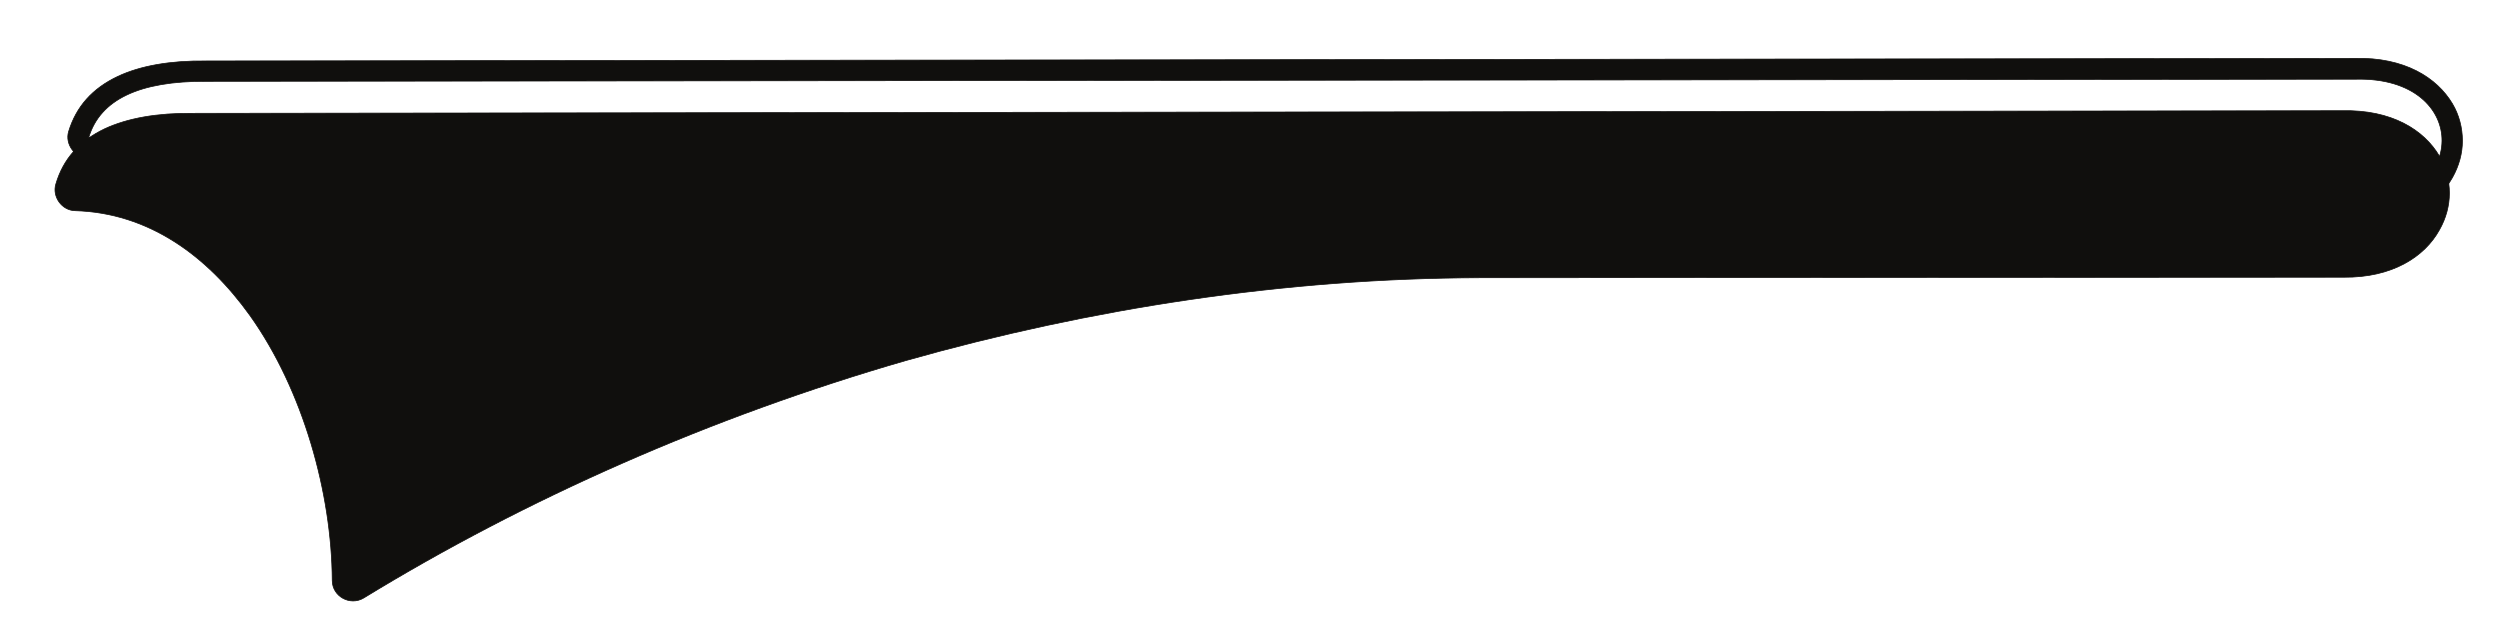<?xml version="1.0" encoding="UTF-8"?>
<svg xmlns="http://www.w3.org/2000/svg" xmlns:xlink="http://www.w3.org/1999/xlink" width="412.5pt" height="105pt" viewBox="0 0 412.5 105" version="1.1">
<g id="surface1">
<path style="fill:none;stroke-width:0.12;stroke-linecap:butt;stroke-linejoin:round;stroke:rgb(6.476%,5.928%,5.235%);stroke-opacity:1;stroke-miterlimit:10;" d="M 0 0.001 L -0.07 0.001 C 8.09 0.192 13.449 -3.167 15.988 -7.507 C 17.078 -9.343 17.633 -11.491 17.633 -13.604 C 17.633 -15.675 17.078 -17.745 15.988 -19.659 C 13.531 -24.116 8.172 -27.558 0.199 -27.476 L -142.262 -27.558 C -174.469 -27.636 -206.559 -32.597 -237.078 -41.233 C -269.398 -50.573 -299.852 -64.101 -326.5 -80.397 C -328.769 -81.765 -331.699 -80.124 -331.699 -77.507 C -331.777 -63.159 -336.469 -46.159 -345.262 -33.808 C -352.34 -23.921 -361.988 -16.847 -374.148 -16.495 C -376.301 -16.456 -377.937 -14.187 -377.309 -12.116 C -376.102 -7.976 -373.41 -4.964 -369.219 -2.972 C -365.512 -1.253 -360.621 -0.354 -354.609 -0.433 Z M 0 0.001 " transform="matrix(1,0,0,-1,386.519,18.267)"/>
<path style=" stroke:none;fill-rule:evenodd;fill:rgb(6.476%,5.928%,5.235%);fill-opacity:1;" d="M 386.52 18.266 L 386.449 18.266 C 394.609 18.074 399.969 21.434 402.508 25.773 C 403.598 27.609 404.152 29.758 404.152 31.871 C 404.152 33.941 403.598 36.012 402.508 37.926 C 400.051 42.383 394.691 45.824 386.719 45.742 L 244.258 45.824 C 212.051 45.902 179.961 50.863 149.441 59.5 C 117.121 68.84 86.668 82.367 60.02 98.664 C 57.75 100.031 54.82 98.391 54.82 95.773 C 54.742 81.426 50.051 64.426 41.258 52.074 C 34.18 42.188 24.531 35.113 12.371 34.762 C 10.219 34.723 8.582 32.453 9.211 30.383 C 10.418 26.242 13.109 23.23 17.301 21.238 C 21.008 19.52 25.898 18.621 31.91 18.699 Z M 386.52 18.266 "/>
<path style="fill:none;stroke-width:0.12;stroke-linecap:butt;stroke-linejoin:round;stroke:rgb(6.476%,5.928%,5.235%);stroke-opacity:1;stroke-miterlimit:10;" d="M -0.001 0.001 L -0.067 0.001 C 8.101 0.196 13.448 -3.167 16.03 -7.503 C 17.12 -9.343 17.671 -11.452 17.671 -13.601 C 17.671 -15.671 17.12 -17.706 16.03 -19.659 C 13.53 -24.116 8.171 -27.554 0.198 -27.476 L -142.259 -27.554 C -174.47 -27.632 -206.552 -32.558 -237.04 -41.272 C -269.399 -50.573 -299.81 -64.101 -326.462 -80.358 C -328.731 -81.726 -331.7 -80.085 -331.7 -77.464 C -331.778 -63.12 -336.431 -46.159 -345.231 -33.808 C -352.302 -23.921 -361.989 -16.847 -374.149 -16.491 C -376.259 -16.413 -377.938 -14.147 -377.31 -12.077 C -376.06 -7.976 -373.399 -4.964 -369.181 -2.972 C -365.509 -1.249 -360.618 -0.351 -354.571 -0.429 Z M 0.081 -3.44 C 19.312 -2.972 18.69 -24.233 0.319 -23.96 L -142.142 -24.077 C -209.29 -24.155 -275.931 -45.456 -328.259 -77.503 C -328.341 -50.147 -344.481 -13.874 -373.989 -13.054 C -372.118 -6.8 -365.63 -3.714 -354.571 -3.792 Z M 0.081 -3.44 " transform="matrix(1,0,0,-1,388.63,9.63)"/>
<path style=" stroke:none;fill-rule:evenodd;fill:rgb(6.476%,5.928%,5.235%);fill-opacity:1;" d="M 388.629 9.629 L 388.562 9.629 C 396.73 9.434 402.078 12.797 404.66 17.133 C 405.75 18.973 406.301 21.082 406.301 23.23 C 406.301 25.301 405.75 27.336 404.66 29.289 C 402.16 33.746 396.801 37.184 388.828 37.105 L 246.371 37.184 C 214.16 37.262 182.078 42.188 151.59 50.902 C 119.23 60.203 88.82 73.73 62.168 89.988 C 59.898 91.355 56.93 89.715 56.93 87.094 C 56.852 72.75 52.199 55.789 43.398 43.438 C 36.328 33.551 26.641 26.477 14.48 26.121 C 12.371 26.043 10.691 23.777 11.32 21.707 C 12.57 17.605 15.23 14.594 19.449 12.602 C 23.121 10.879 28.012 9.98 34.059 10.059 Z M 388.711 13.07 C 407.941 12.602 407.32 33.863 388.949 33.59 L 246.488 33.707 C 179.34 33.785 112.699 55.086 60.371 87.133 C 60.289 59.777 44.148 23.504 14.641 22.684 C 16.512 16.43 23 13.344 34.059 13.422 Z M 388.711 13.07 "/>
</g>
</svg>
